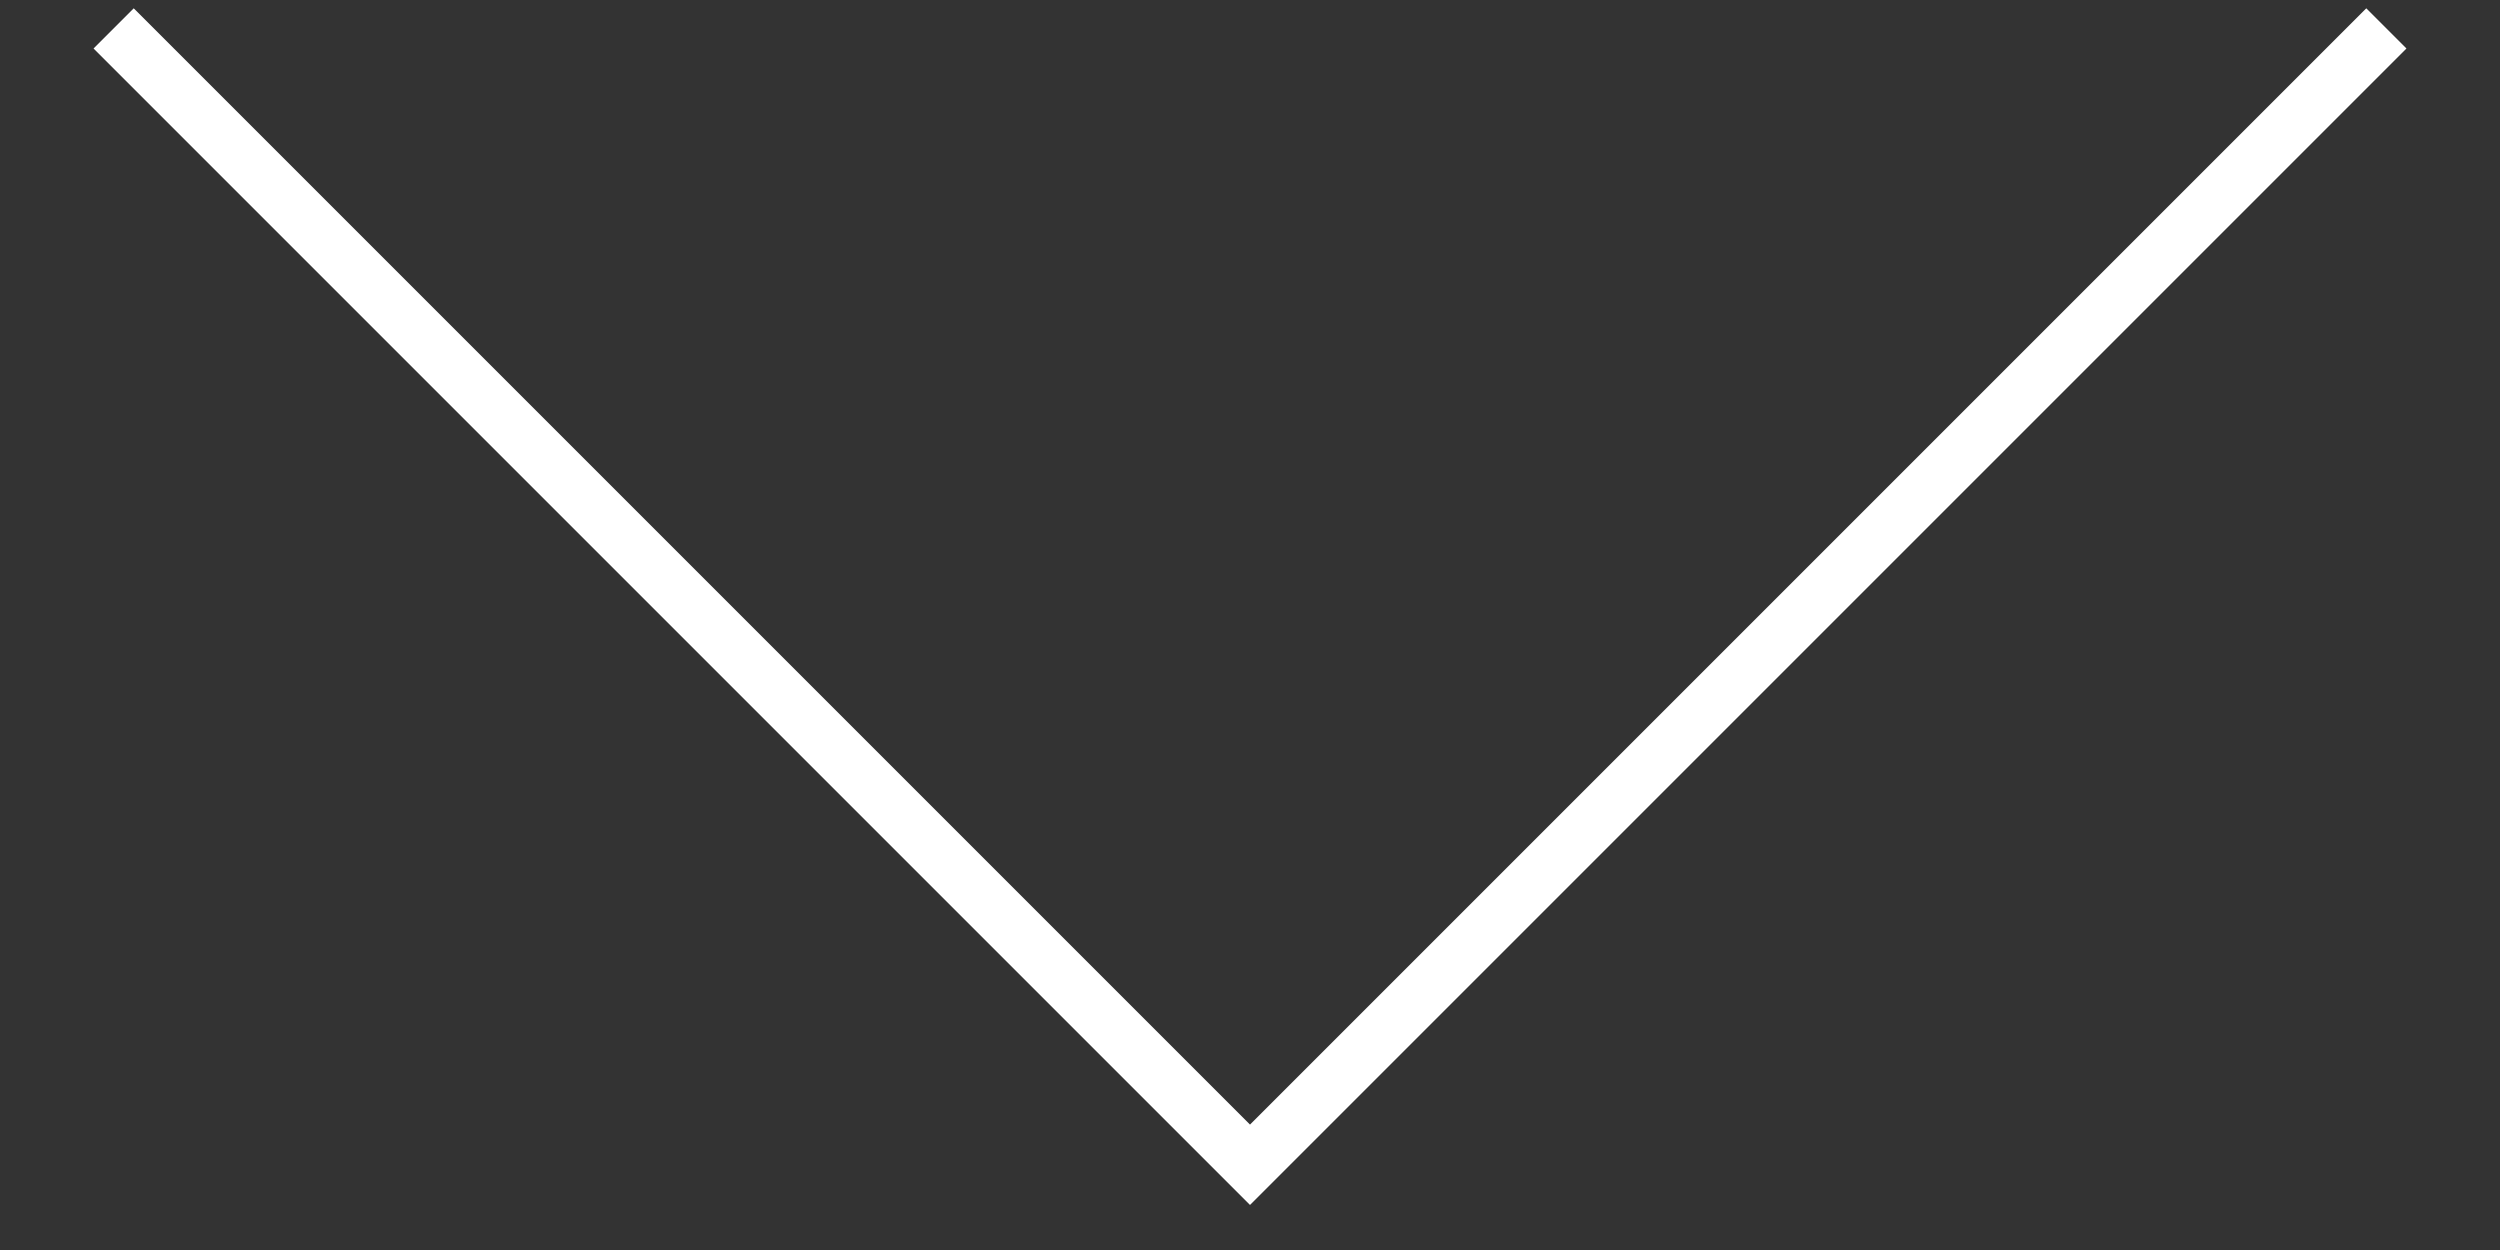 <svg enable-background="new 0 0 44 22" viewBox="0 0 44 22" xmlns="http://www.w3.org/2000/svg"><rect x="0" y="0" width="44" height="22" fill="#333333" stroke="none"/><path d="m2 2.5 20 20 20-20" fill="none" stroke="#fff" transform="translate(0 -2)"/></svg>